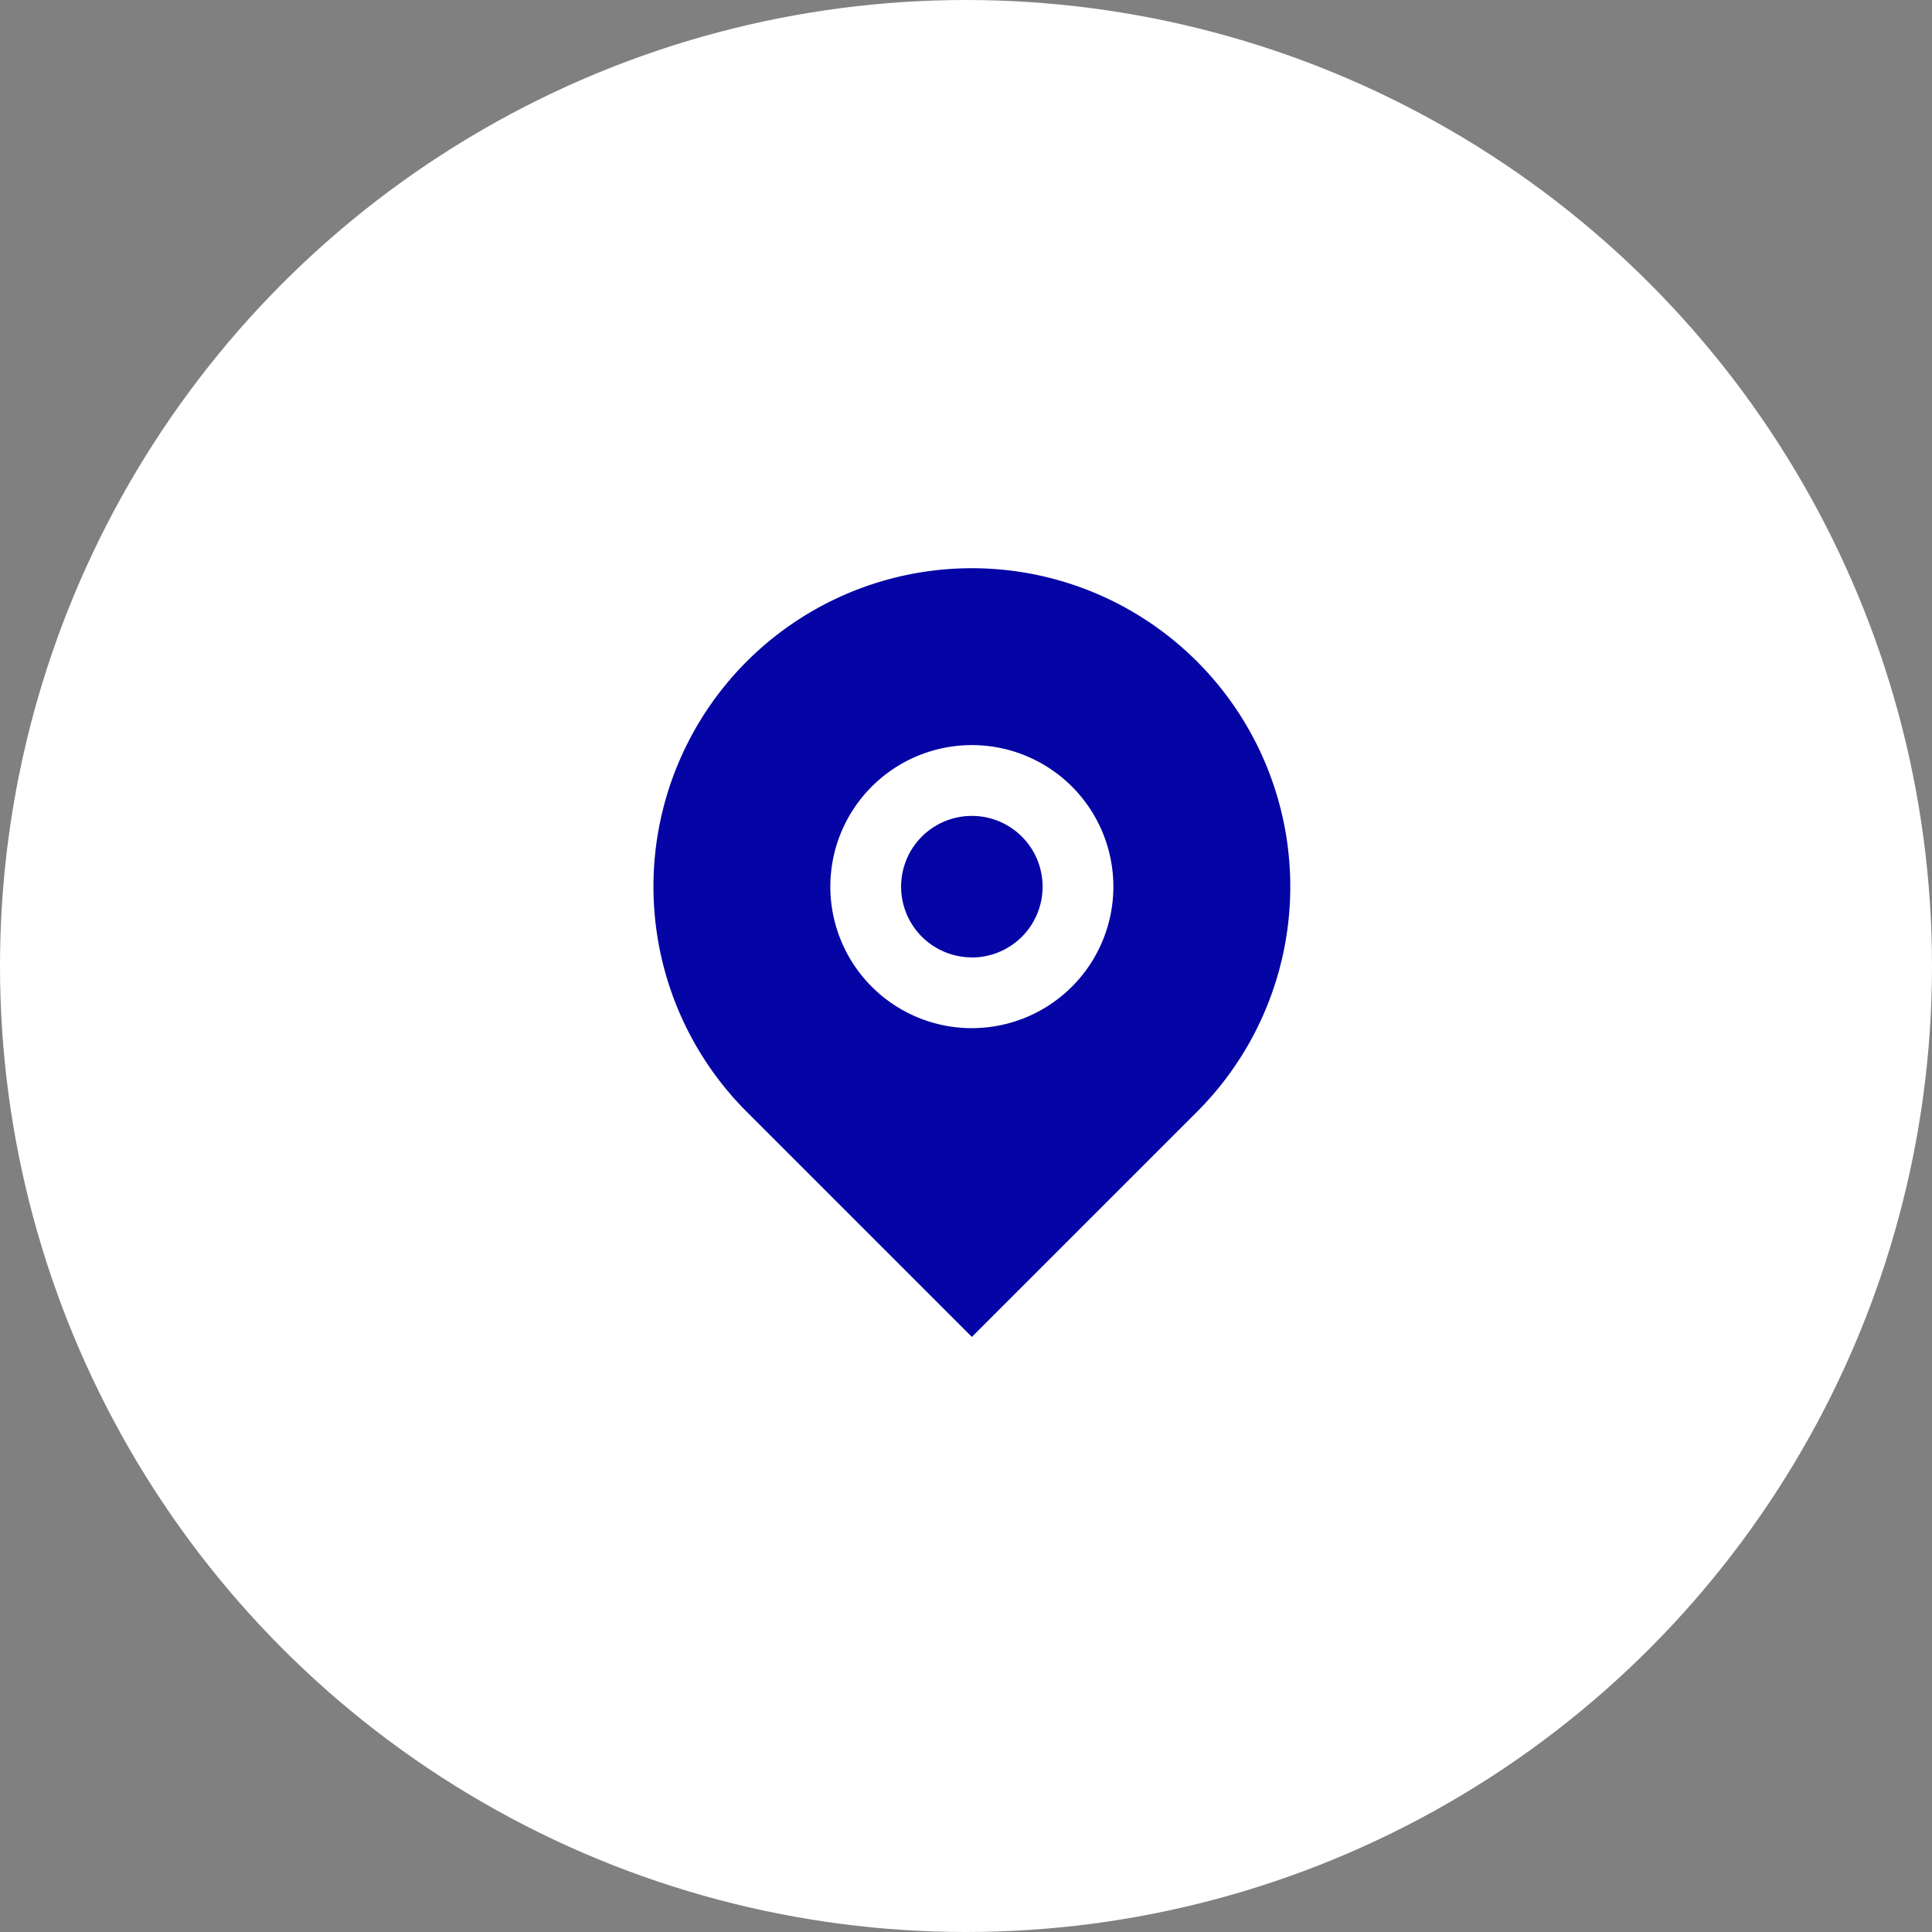 <svg xmlns="http://www.w3.org/2000/svg" width="68" height="68" viewBox="0 0 68 68">
  <rect x="0" y="0" width="68" height="68" fill="#808080" stroke="none"/>
  <g id="Group_13896" data-name="Group 13896" transform="translate(-297 -2332)">
    <circle id="Ellipse_17" data-name="Ellipse 17" cx="34" cy="34" r="34" transform="translate(297 2332)" fill="#fff"/>
    <path id="Path_834" data-name="Path 834" d="M22.131,21.131l-7.925,7.924L6.282,21.131a11.207,11.207,0,1,1,15.849,0Zm-7.925-2.944a4.981,4.981,0,1,0-4.981-4.981A4.981,4.981,0,0,0,14.207,18.188Zm0-2.49a2.49,2.49,0,1,1,2.49-2.49A2.49,2.49,0,0,1,14.207,15.7Z" transform="translate(317 2350)" fill="#0504a5"/>
  </g>
</svg>
